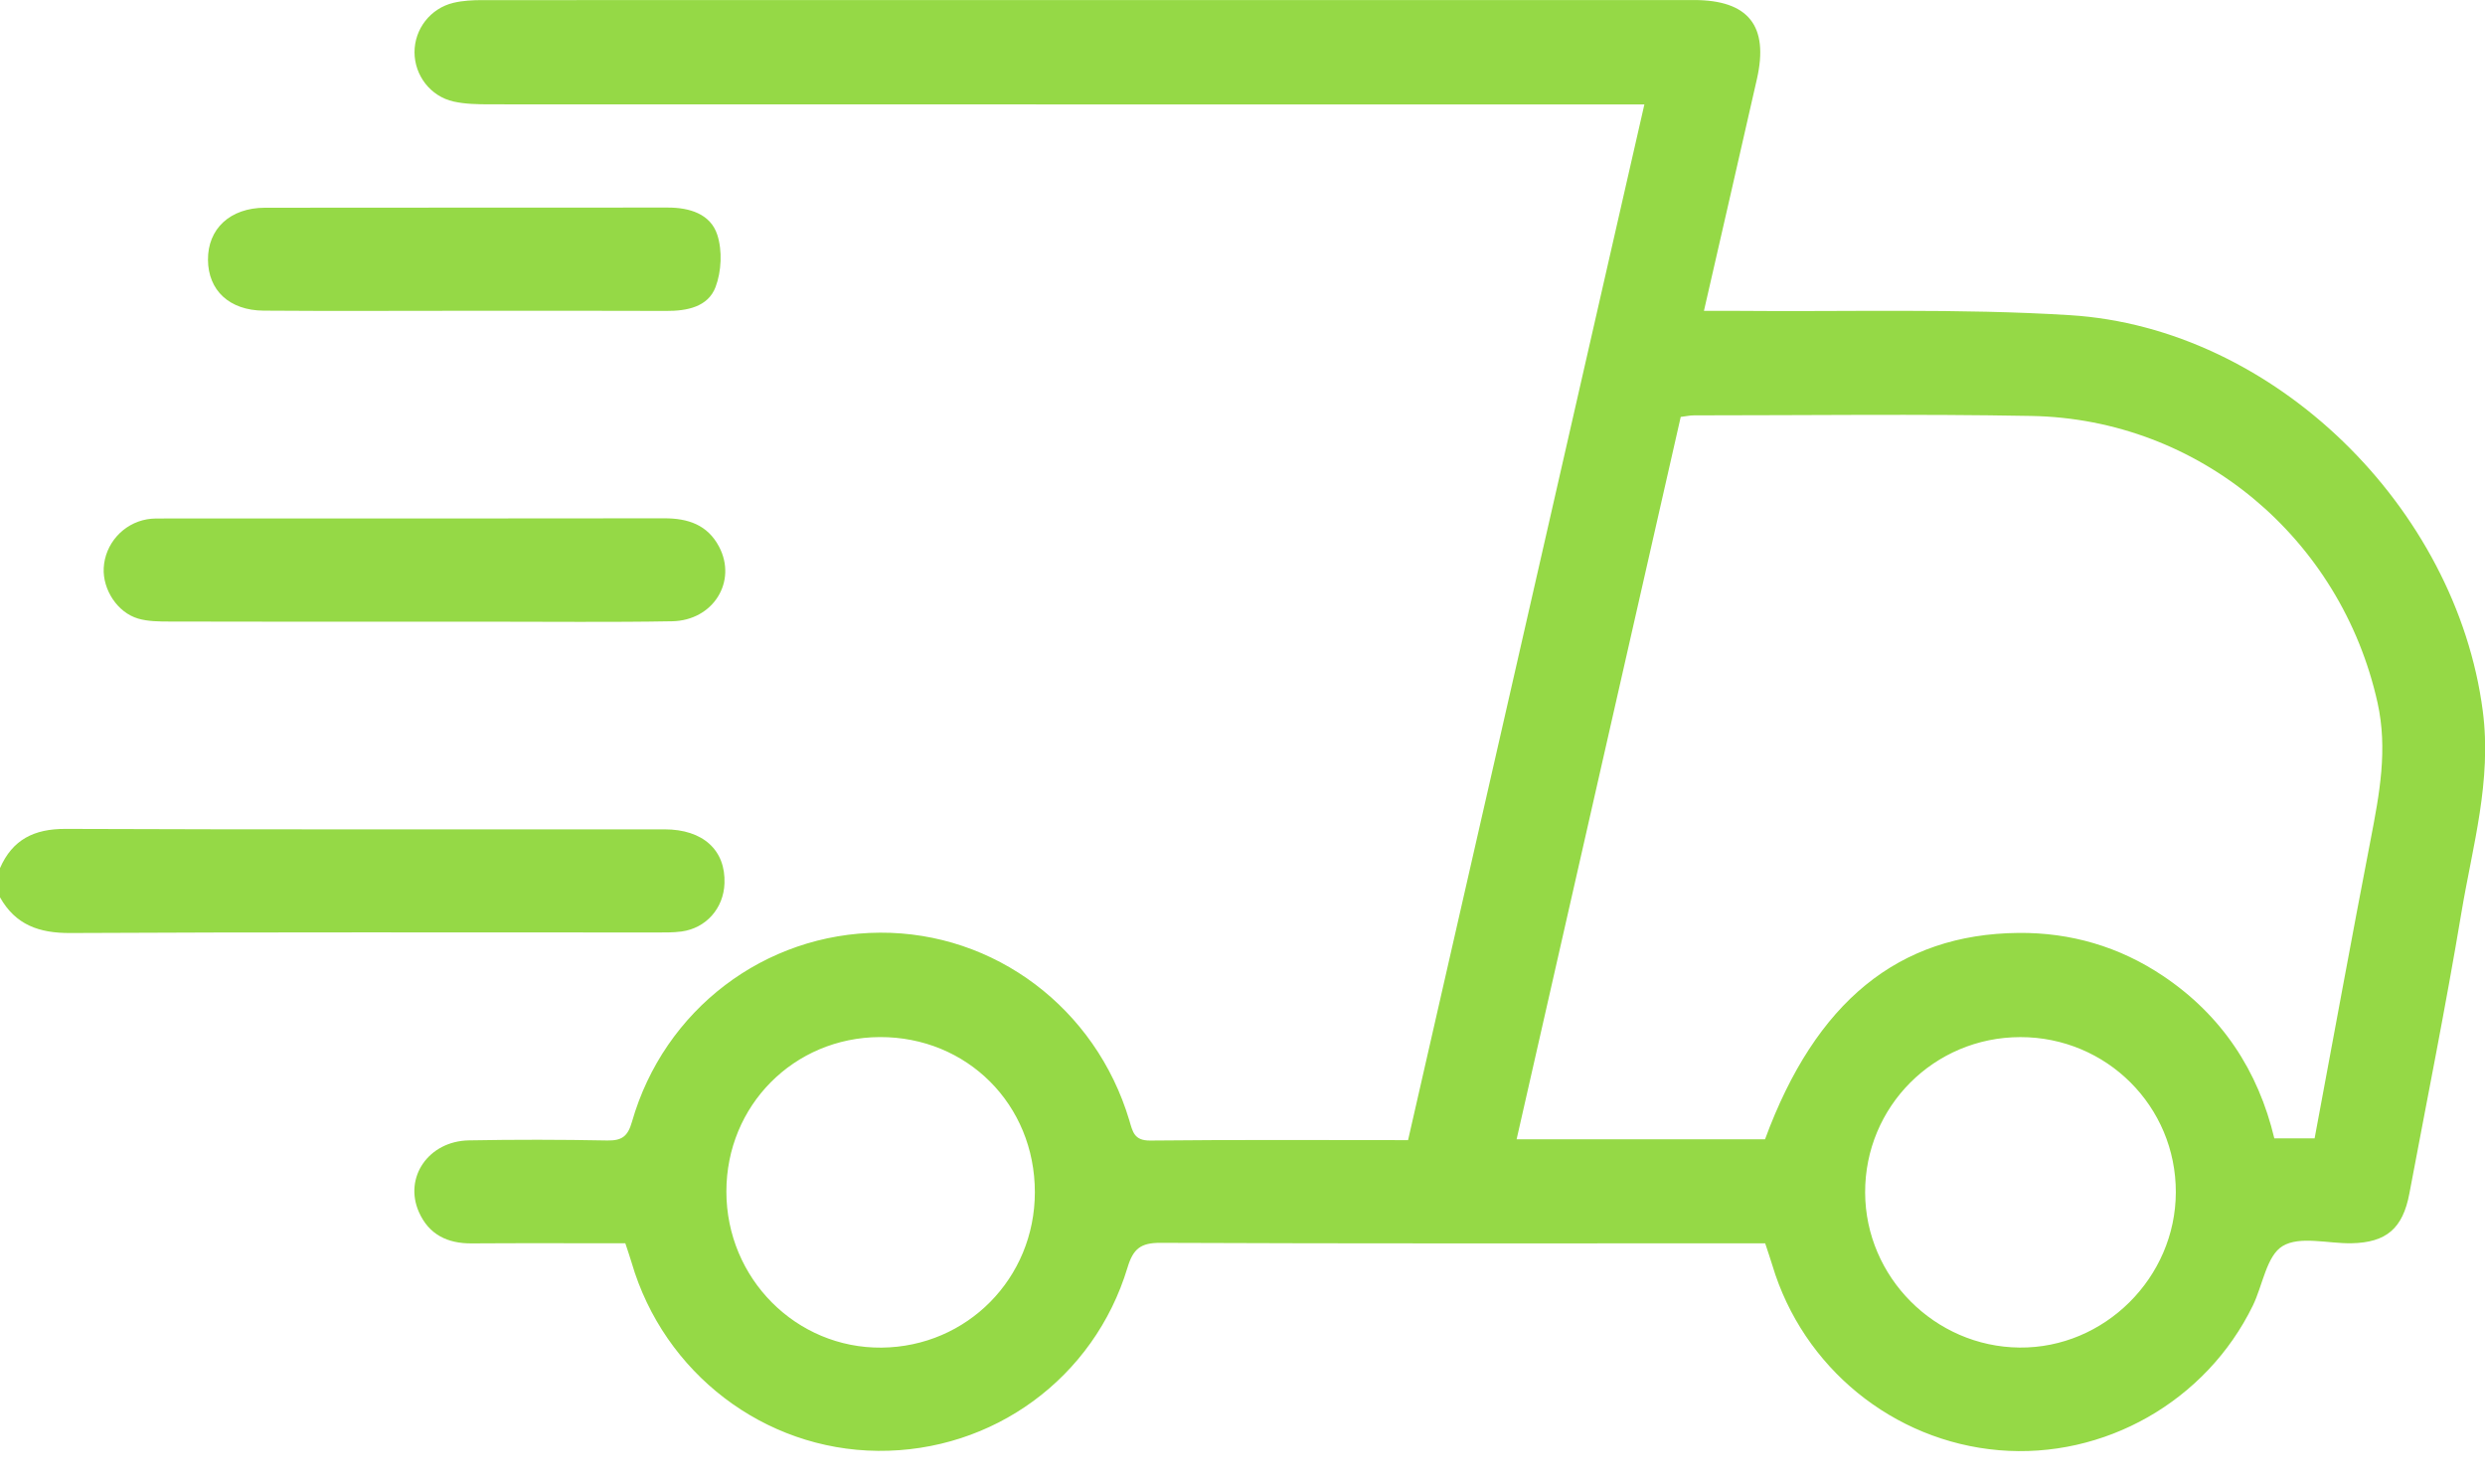 <?xml version="1.0" encoding="UTF-8"?>
<svg width="72px" height="43px" viewBox="0 0 72 43" version="1.1" xmlns="http://www.w3.org/2000/svg" xmlns:xlink="http://www.w3.org/1999/xlink">
    <title>Combined Shape</title>
    <g id="DESKTOP" stroke="none" stroke-width="1" fill="none" fill-rule="evenodd">
        <g id="Desktop-HD" transform="translate(-145, -5608)" fill="#95D946">
            <path d="M176.528,5608 L194.079,5608.001 C195.66,5608.002 196.254,5608.75 195.905,5610.288 C195.403,5612.499 194.896,5614.707 194.37,5617.006 C194.72,5617.006 194.996,5617.004 195.272,5617.007 C198.507,5617.038 201.75,5616.932 204.974,5617.132 C210.9,5617.499 216.171,5622.71 216.936,5628.603 C217.199,5630.628 216.64,5632.509 216.318,5634.435 C215.863,5637.16 215.319,5639.87 214.808,5642.586 C214.618,5643.594 214.141,5644.003 213.133,5644.023 C212.453,5644.036 211.633,5643.802 211.135,5644.105 C210.671,5644.386 210.561,5645.238 210.274,5645.828 C208.922,5648.602 205.966,5650.281 202.913,5650.019 C199.849,5649.756 197.239,5647.624 196.352,5644.662 C196.292,5644.463 196.223,5644.268 196.144,5644.025 L196.144,5644.025 L195.435,5644.025 C189.831,5644.025 184.228,5644.035 178.625,5644.011 C178.05,5644.008 177.833,5644.182 177.668,5644.728 C176.7,5647.934 173.765,5650.067 170.439,5650.038 C167.142,5650.01 164.237,5647.79 163.3,5644.583 C163.248,5644.406 163.186,5644.232 163.118,5644.024 C161.618,5644.024 160.142,5644.017 158.667,5644.027 C157.964,5644.033 157.426,5643.77 157.138,5643.12 C156.693,5642.114 157.418,5641.063 158.585,5641.042 C159.921,5641.017 161.258,5641.019 162.594,5641.045 C163.017,5641.053 163.19,5640.927 163.31,5640.505 C164.242,5637.25 167.159,5635.041 170.497,5635.024 C173.817,5635.008 176.748,5637.208 177.721,5640.463 C177.819,5640.791 177.858,5641.052 178.328,5641.047 C180.789,5641.021 183.249,5641.035 185.797,5641.035 C188.071,5631.068 190.343,5621.11 192.644,5611.026 L192.644,5611.026 L175.439,5611.025 L175.439,5611.025 L159.189,5611.023 C158.84,5611.022 158.481,5611.017 158.143,5610.942 C157.469,5610.792 157.011,5610.182 157.01,5609.513 C157.01,5608.842 157.468,5608.241 158.141,5608.081 C158.411,5608.017 158.698,5608.003 158.977,5608.003 C170.678,5608 182.378,5607.999 194.079,5608.001 Z M170.49,5638.049 C168.002,5638.06 166.044,5640.032 166.046,5642.527 C166.047,5645.043 168.066,5647.071 170.544,5647.047 C173.023,5647.022 174.983,5645.036 174.984,5642.545 C174.985,5640.004 173.02,5638.039 170.49,5638.049 Z M203.536,5638.05 C201.037,5638.052 199.03,5640.064 199.04,5642.558 C199.05,5645.003 201.059,5647.02 203.51,5647.045 C205.972,5647.07 208.036,5645.022 208.042,5642.548 C208.049,5640.057 206.036,5638.048 203.536,5638.05 Z M203.854,5620.052 C200.597,5619.992 197.338,5620.035 194.08,5620.035 C193.966,5620.035 193.853,5620.061 193.697,5620.08 C192.113,5627.055 190.531,5634.018 188.942,5641.01 L188.942,5641.01 L196.14,5641.01 C197.605,5637.027 200.005,5635.063 203.483,5635.031 C204.994,5635.017 206.403,5635.428 207.666,5636.273 C209.374,5637.416 210.429,5639.024 210.896,5640.984 L210.896,5640.984 L212.063,5640.984 C212.609,5638.063 213.134,5635.186 213.689,5632.315 C213.942,5631.002 214.187,5629.714 213.886,5628.358 C212.827,5623.599 208.723,5620.14 203.854,5620.052 Z M146.897,5632.017 C152.684,5632.04 158.47,5632.027 164.256,5632.03 C165.372,5632.031 166.027,5632.634 165.991,5633.598 C165.964,5634.318 165.46,5634.893 164.747,5634.99 C164.494,5635.024 164.233,5635.018 163.976,5635.018 C158.33,5635.019 152.684,5635.004 147.038,5635.034 C146.131,5635.039 145.45,5634.798 145,5633.999 L145,5633.999 L145,5633.154 C145.362,5632.324 145.991,5632.014 146.897,5632.017 Z M164.246,5623.018 C164.932,5623.017 165.497,5623.203 165.833,5623.838 C166.365,5624.844 165.67,5625.98 164.472,5626.001 C162.691,5626.033 160.908,5626.012 159.126,5626.013 L159.126,5626.013 L157.015,5626.013 C154.646,5626.013 152.277,5626.016 149.909,5626.009 C149.606,5626.008 149.29,5626.007 149.004,5625.924 C148.402,5625.749 147.974,5625.084 148.005,5624.459 C148.041,5623.761 148.563,5623.168 149.262,5623.046 C149.422,5623.018 149.589,5623.023 149.753,5623.023 L156.999,5623.023 L156.999,5623.023 Z M164.346,5614.014 C164.983,5614.013 165.587,5614.2 165.783,5614.804 C165.932,5615.263 165.904,5615.866 165.731,5616.32 C165.513,5616.892 164.907,5617.012 164.306,5617.009 C162.362,5617 160.417,5617.006 158.472,5617.005 C156.527,5617.005 154.582,5617.016 152.637,5617.001 C151.644,5616.993 151.033,5616.414 151.026,5615.531 C151.018,5614.631 151.665,5614.021 152.677,5614.019 C156.567,5614.012 160.456,5614.019 164.346,5614.014 Z" id="Combined-Shape"></path>
        </g>
    </g>
</svg>